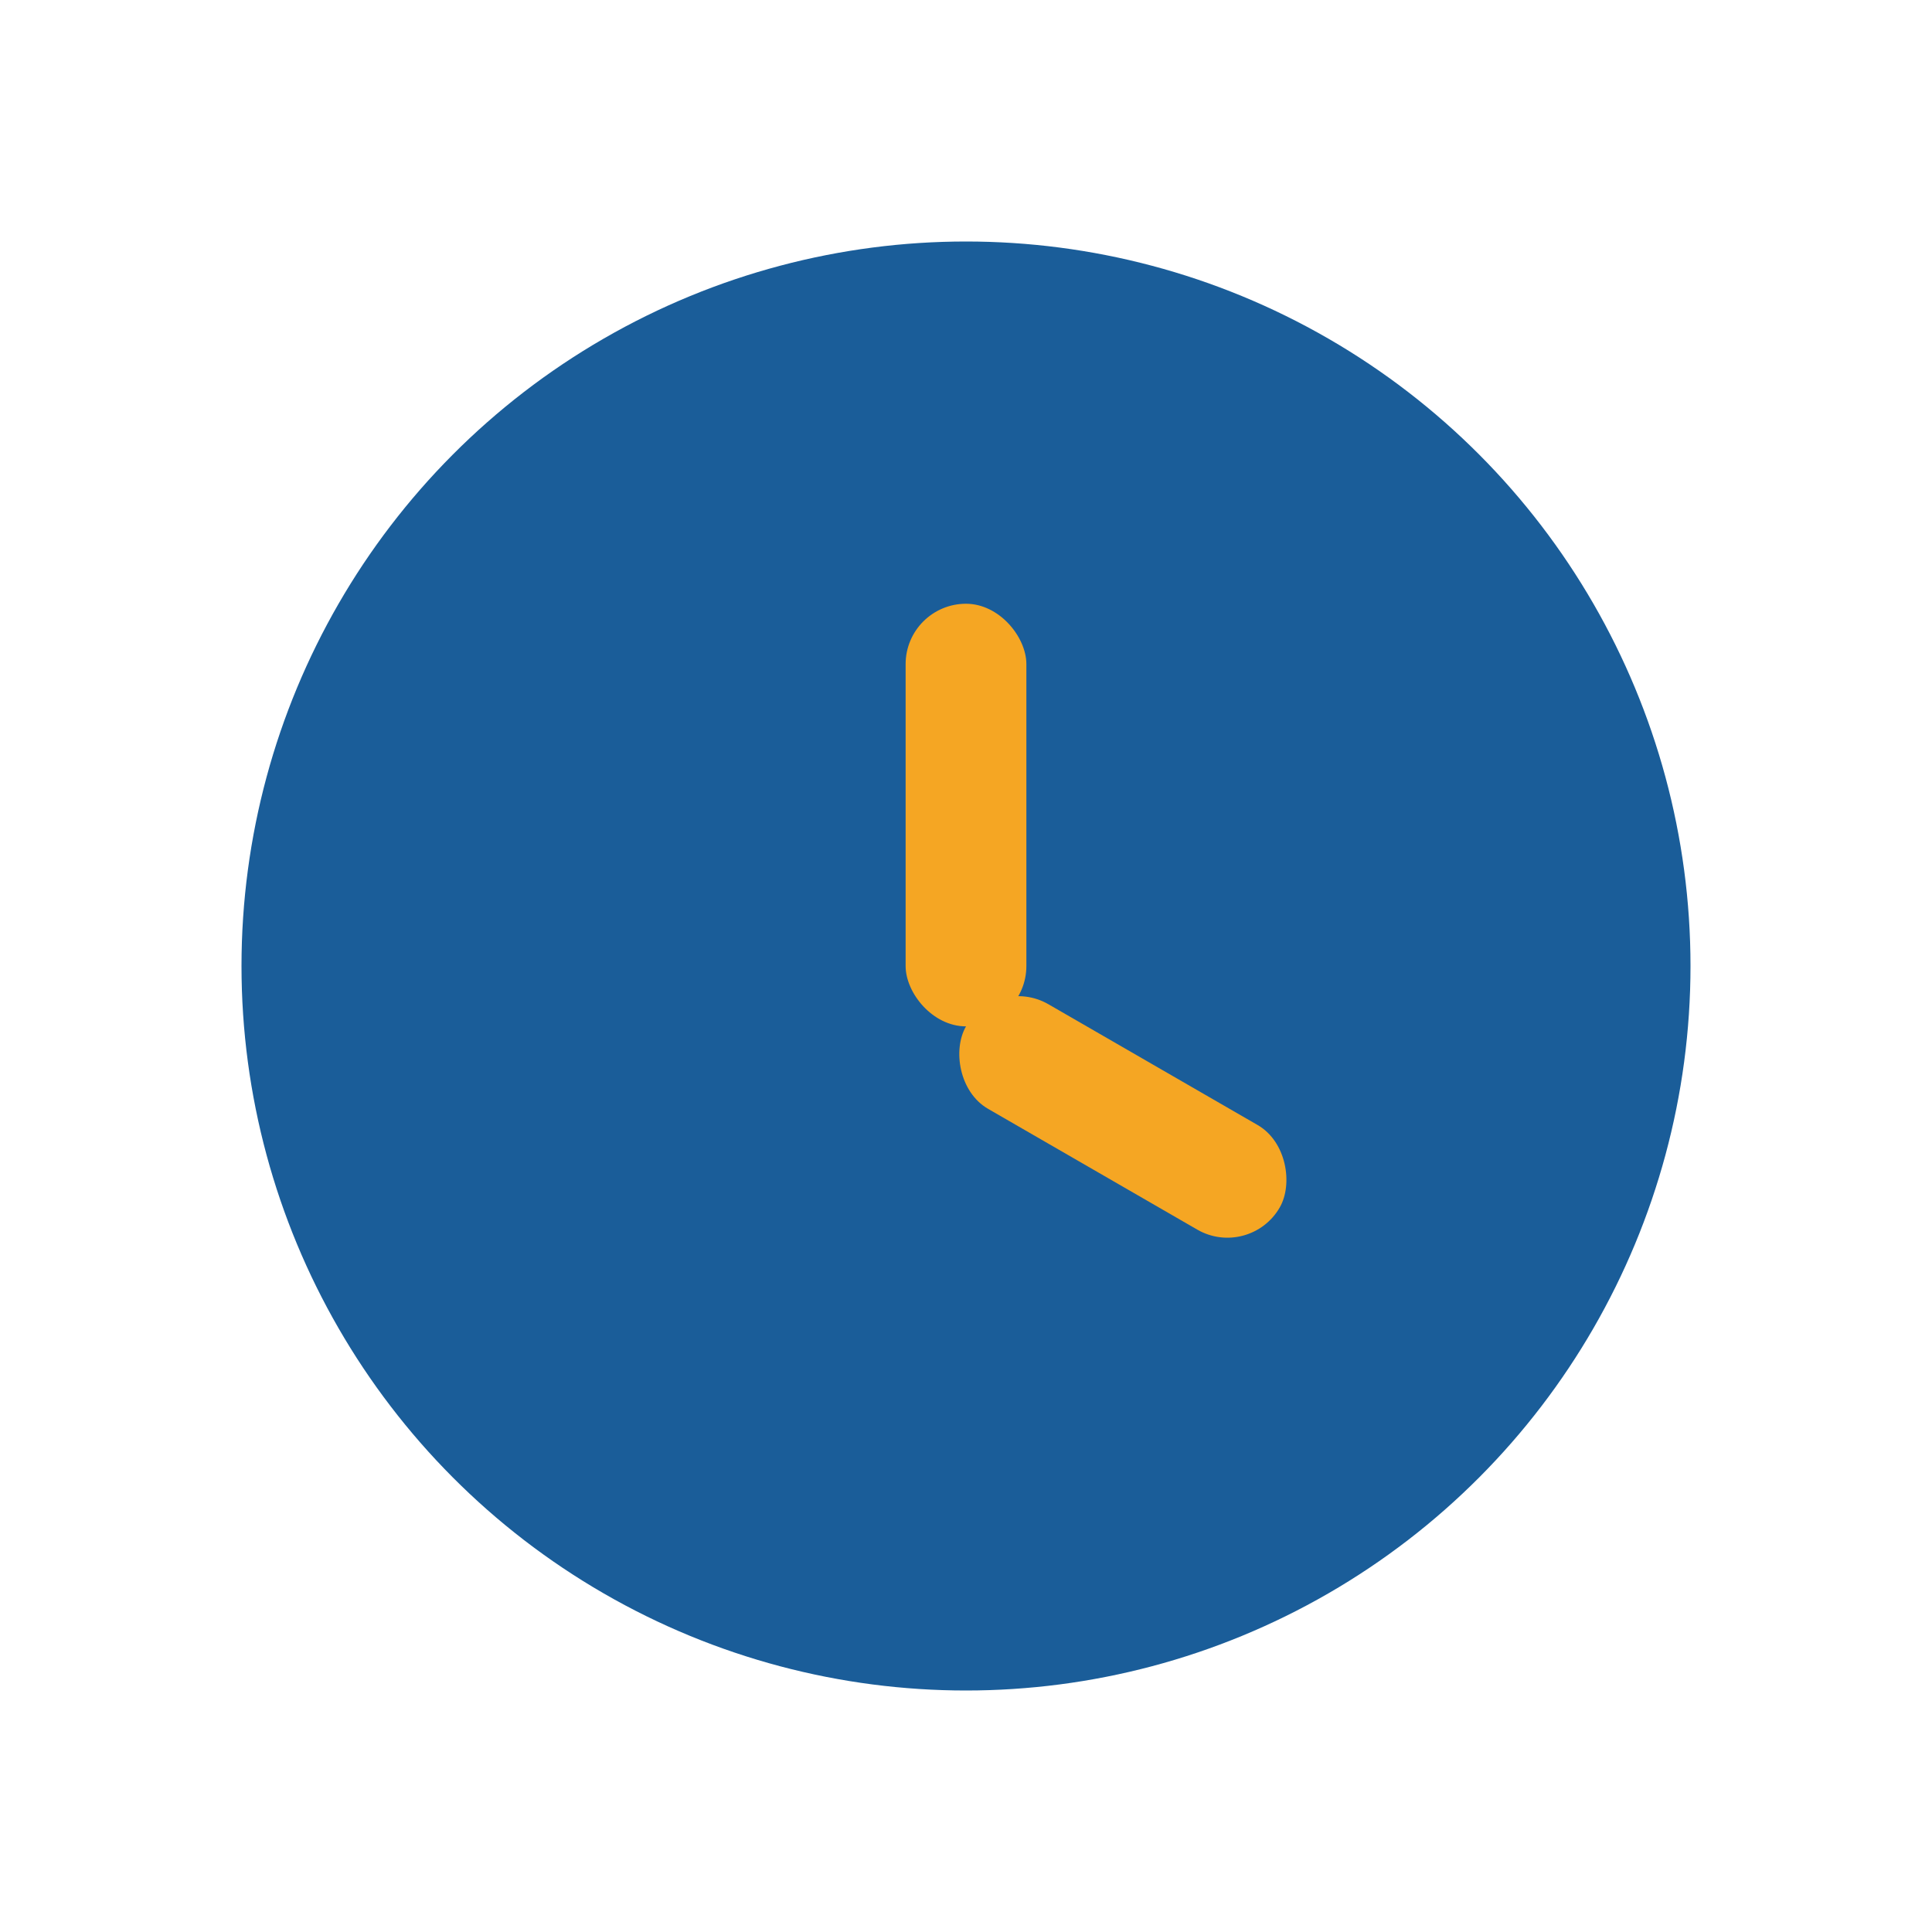 <?xml version="1.0" encoding="UTF-8"?>
<svg xmlns="http://www.w3.org/2000/svg" width="32" height="32" viewBox="0 0 32 32"><circle cx="16" cy="16" r="12" fill="#1A5D99"/><rect x="15" y="10" width="2" height="7" rx="1" fill="#F5A623"/><rect x="16" y="16" width="6" height="2" rx="1" fill="#F5A623" transform="rotate(30 16 17)"/></svg>